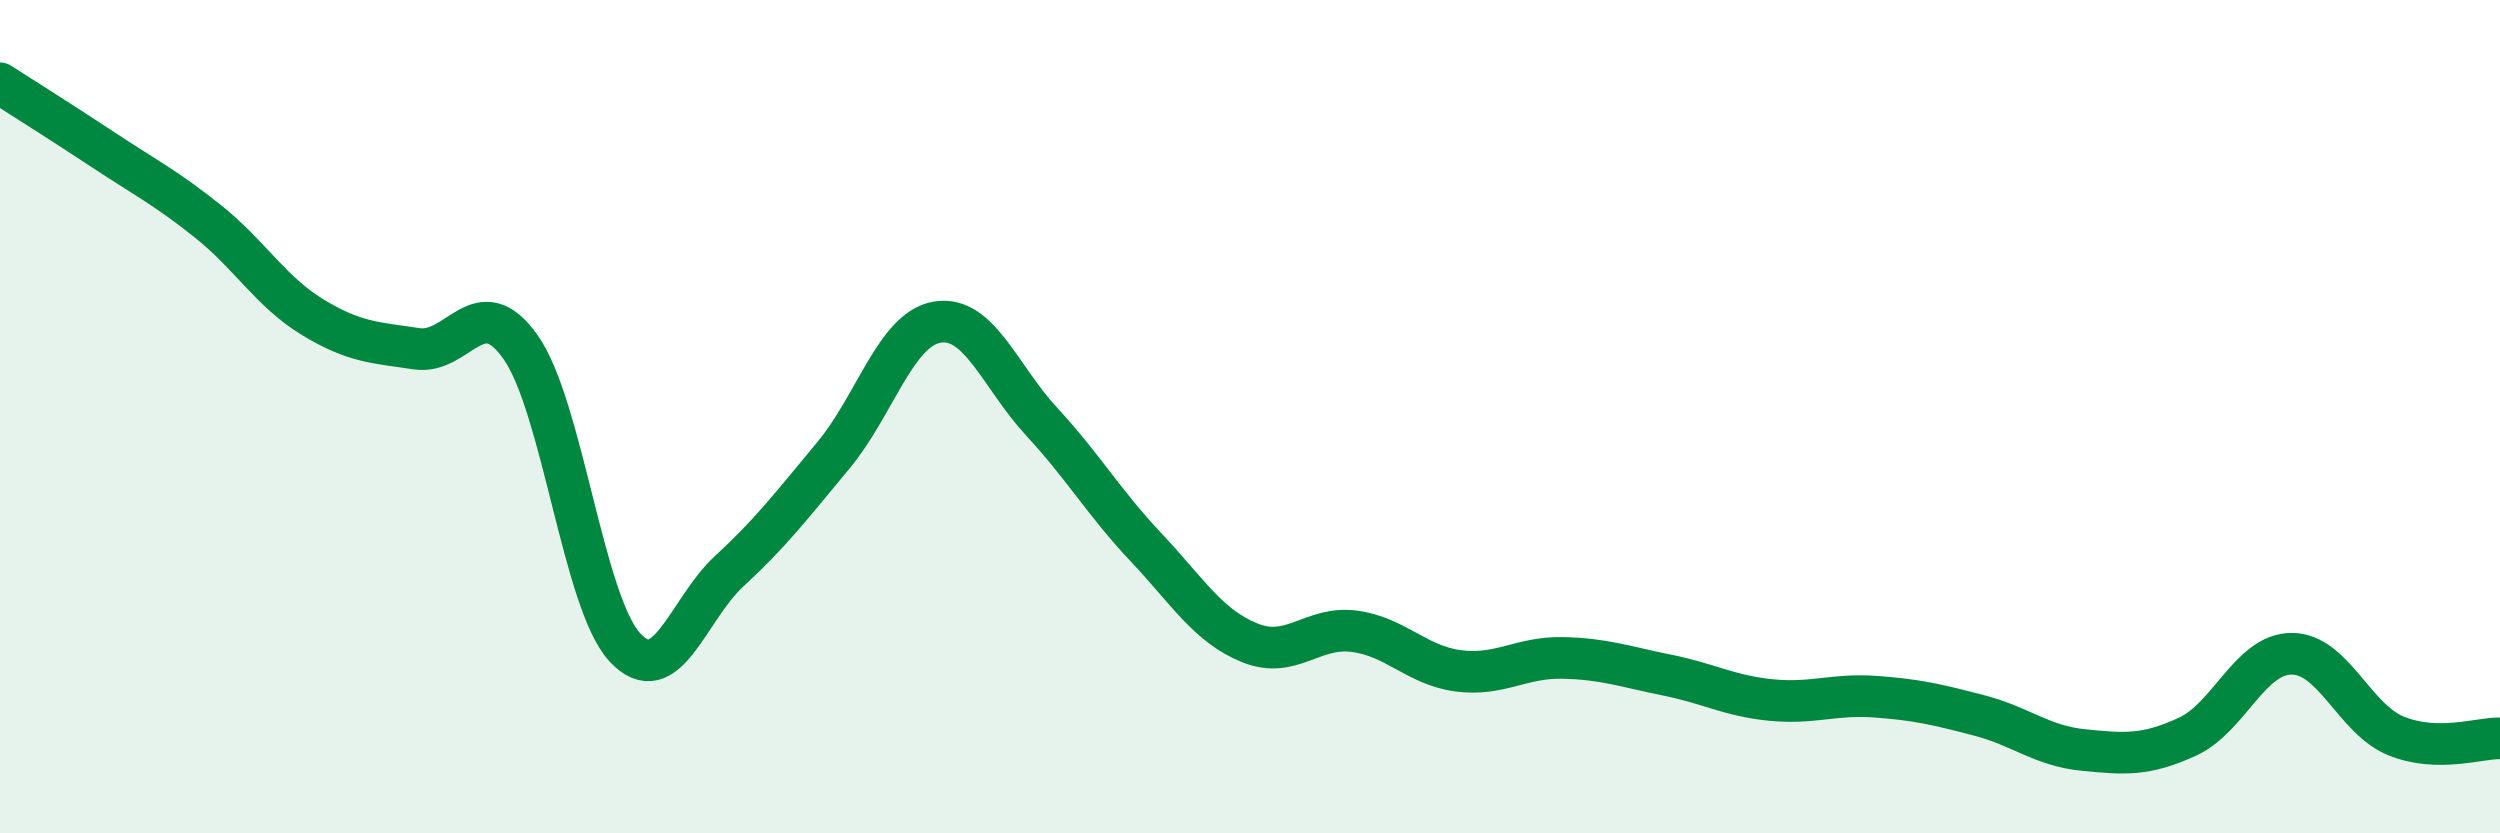 
    <svg width="60" height="20" viewBox="0 0 60 20" xmlns="http://www.w3.org/2000/svg">
      <path
        d="M 0,2 C 0.5,2.32 1.5,2.95 2.5,3.61 C 3.5,4.27 4,4.52 5,5.32 C 6,6.12 6.5,7 7.5,7.61 C 8.5,8.22 9,8.22 10,8.37 C 11,8.52 11.5,6.91 12.5,8.34 C 13.5,9.77 14,14.47 15,15.54 C 16,16.61 16.5,14.63 17.5,13.71 C 18.5,12.79 19,12.13 20,10.93 C 21,9.73 21.5,7.89 22.5,7.73 C 23.5,7.57 24,9.04 25,10.12 C 26,11.2 26.5,12.07 27.5,13.13 C 28.5,14.19 29,15.03 30,15.43 C 31,15.83 31.5,15.02 32.5,15.15 C 33.5,15.28 34,15.97 35,16.1 C 36,16.23 36.5,15.77 37.5,15.79 C 38.5,15.81 39,16 40,16.2 C 41,16.4 41.5,16.7 42.5,16.8 C 43.5,16.9 44,16.65 45,16.72 C 46,16.79 46.5,16.91 47.5,17.17 C 48.5,17.43 49,17.9 50,18 C 51,18.1 51.5,18.14 52.5,17.68 C 53.5,17.22 54,15.69 55,15.69 C 56,15.69 56.5,17.25 57.5,17.66 C 58.5,18.07 59.5,17.71 60,17.72L60 20L0 20Z"
        fill="#008740"
        opacity="0.1"
        stroke-linecap="round"
        stroke-linejoin="round"
      />
      <path
        d="M 0,2 C 0.5,2.32 1.5,2.95 2.5,3.61 C 3.5,4.27 4,4.52 5,5.32 C 6,6.12 6.5,7 7.5,7.61 C 8.5,8.22 9,8.22 10,8.37 C 11,8.52 11.5,6.91 12.5,8.34 C 13.5,9.77 14,14.47 15,15.54 C 16,16.61 16.5,14.63 17.5,13.71 C 18.5,12.79 19,12.13 20,10.93 C 21,9.73 21.5,7.89 22.5,7.73 C 23.5,7.57 24,9.04 25,10.12 C 26,11.2 26.5,12.07 27.5,13.13 C 28.5,14.19 29,15.03 30,15.43 C 31,15.83 31.5,15.02 32.5,15.15 C 33.5,15.28 34,15.97 35,16.1 C 36,16.23 36.5,15.77 37.5,15.79 C 38.5,15.81 39,16 40,16.2 C 41,16.4 41.5,16.7 42.5,16.8 C 43.5,16.9 44,16.65 45,16.72 C 46,16.79 46.5,16.91 47.5,17.17 C 48.5,17.43 49,17.9 50,18 C 51,18.1 51.5,18.14 52.5,17.68 C 53.5,17.22 54,15.69 55,15.69 C 56,15.69 56.5,17.25 57.5,17.66 C 58.5,18.07 59.5,17.71 60,17.72"
        stroke="#008740"
        stroke-width="1"
        fill="none"
        stroke-linecap="round"
        stroke-linejoin="round"
      />
    </svg>
  